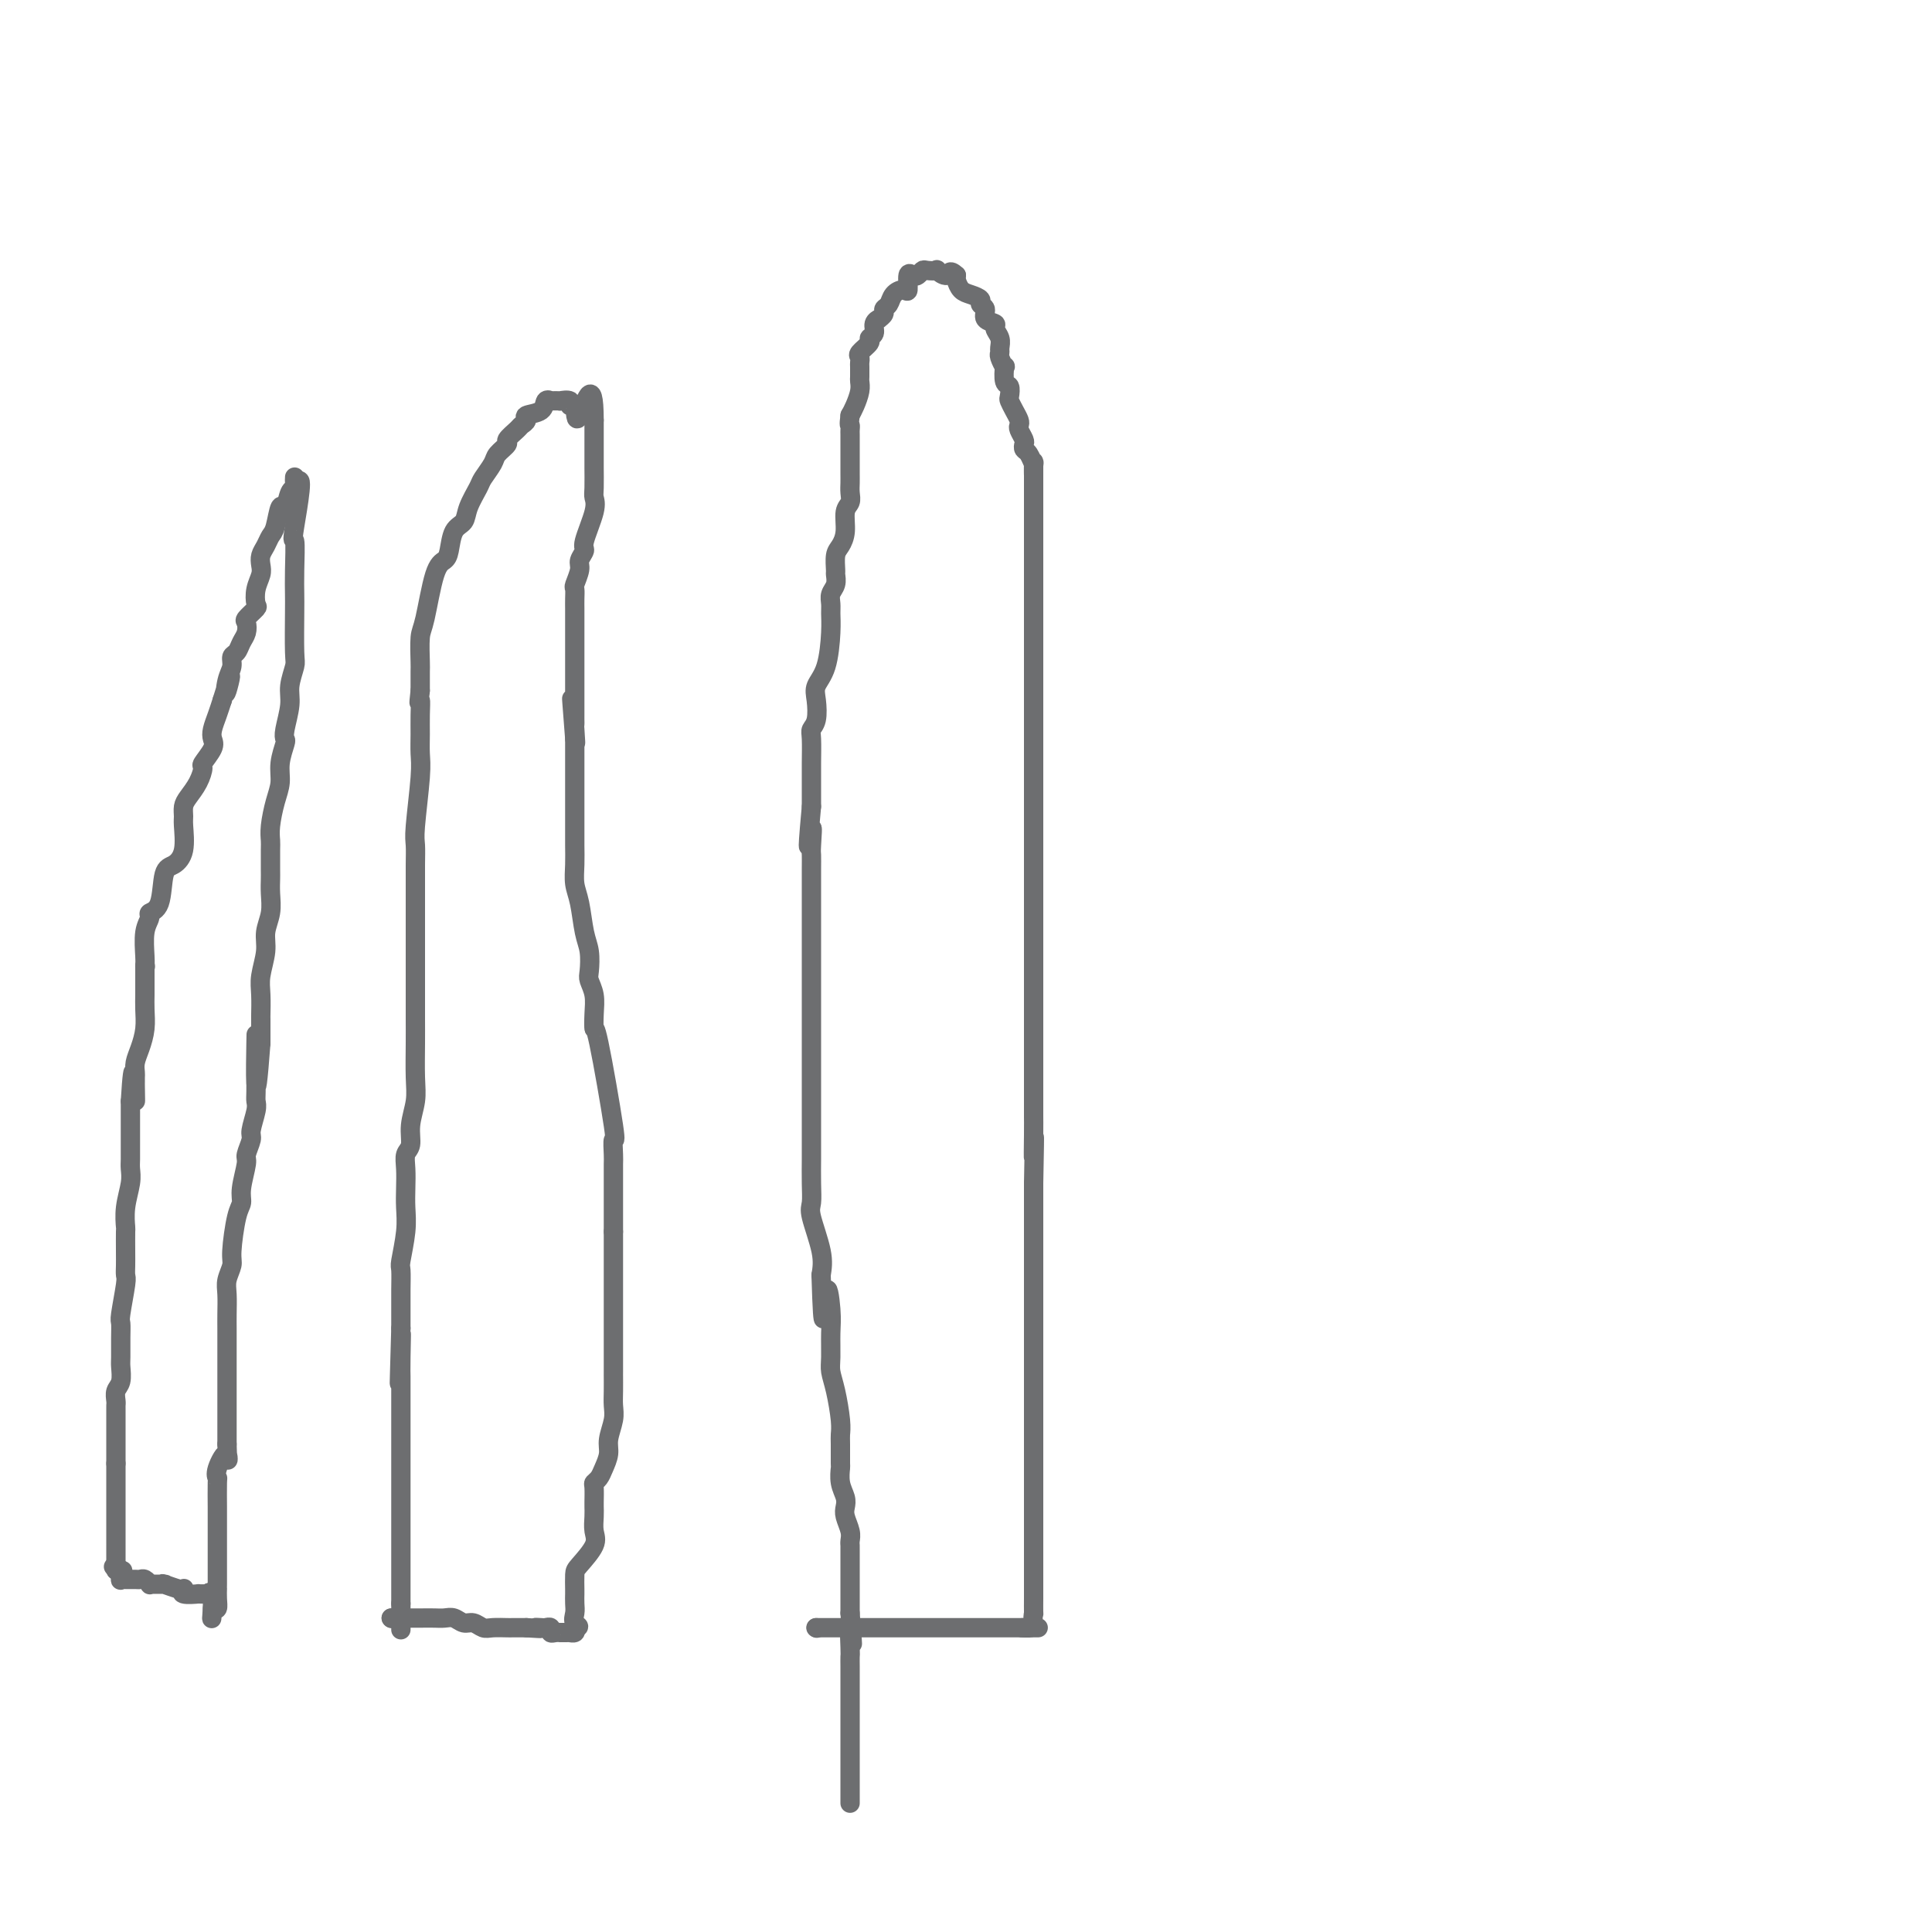 <svg viewBox='0 0 400 400' version='1.1' xmlns='http://www.w3.org/2000/svg' xmlns:xlink='http://www.w3.org/1999/xlink'><g fill='none' stroke='#6D6E70' stroke-width='4' stroke-linecap='round' stroke-linejoin='round'><path d='M24,325c0.000,0.000 0.100,0.100 0.1,0.1'/><path d='M24,325c0.000,-0.036 0.000,-0.072 0,0c0.000,0.072 0.000,0.252 0,0c-0.000,-0.252 -0.000,-0.936 0,-2c0.000,-1.064 0.000,-2.509 0,-3c-0.000,-0.491 -0.000,-0.029 0,0c0.000,0.029 0.000,-0.374 0,-1c0.000,-0.626 0.000,-1.473 0,-2c0.000,-0.527 0.000,-0.732 0,-1c0.000,-0.268 0.000,-0.597 0,-1c0.000,-0.403 0.000,-0.879 0,-1c0.000,-0.121 0.000,0.114 0,0c0.000,-0.114 0.000,-0.578 0,-1c0.000,-0.422 0.000,-0.804 0,-1c0.000,-0.196 -0.000,-0.207 0,-1c0.000,-0.793 0.000,-2.367 0,-3c0.000,-0.633 0.000,-0.324 0,-1c0.000,-0.676 0.000,-2.338 0,-4'/><path d='M24,303c-0.000,-3.744 -0.000,-2.105 0,-2c0.000,0.105 0.000,-1.323 0,-2c-0.000,-0.677 -0.000,-0.601 0,-1c0.000,-0.399 0.000,-1.272 0,-2c-0.000,-0.728 -0.001,-1.312 0,-2c0.001,-0.688 0.004,-1.482 0,-2c-0.004,-0.518 -0.015,-0.762 0,-1c0.015,-0.238 0.057,-0.471 0,-1c-0.057,-0.529 -0.211,-1.355 0,-2c0.211,-0.645 0.789,-1.108 1,-2c0.211,-0.892 0.056,-2.213 0,-3c-0.056,-0.787 -0.011,-1.041 0,-2c0.011,-0.959 -0.011,-2.623 0,-4c0.011,-1.377 0.056,-2.465 0,-3c-0.056,-0.535 -0.211,-0.515 0,-2c0.211,-1.485 0.789,-4.476 1,-6c0.211,-1.524 0.057,-1.582 0,-2c-0.057,-0.418 -0.016,-1.194 0,-2c0.016,-0.806 0.008,-1.640 0,-3c-0.008,-1.360 -0.016,-3.246 0,-4c0.016,-0.754 0.057,-0.375 0,-1c-0.057,-0.625 -0.211,-2.253 0,-4c0.211,-1.747 0.789,-3.614 1,-5c0.211,-1.386 0.057,-2.293 0,-3c-0.057,-0.707 -0.015,-1.214 0,-2c0.015,-0.786 0.004,-1.849 0,-3c-0.004,-1.151 -0.001,-2.388 0,-3c0.001,-0.612 0.000,-0.597 0,-1c-0.000,-0.403 -0.000,-1.224 0,-2c0.000,-0.776 0.000,-1.507 0,-2c-0.000,-0.493 -0.000,-0.746 0,-1'/><path d='M27,228c0.691,-11.725 0.917,-3.537 1,-1c0.083,2.537 0.022,-0.576 0,-2c-0.022,-1.424 -0.007,-1.157 0,-1c0.007,0.157 0.005,0.206 0,0c-0.005,-0.206 -0.012,-0.666 0,-1c0.012,-0.334 0.042,-0.543 0,-1c-0.042,-0.457 -0.155,-1.161 0,-2c0.155,-0.839 0.577,-1.811 1,-3c0.423,-1.189 0.845,-2.595 1,-4c0.155,-1.405 0.041,-2.810 0,-4c-0.041,-1.190 -0.011,-2.164 0,-3c0.011,-0.836 0.003,-1.534 0,-2c-0.003,-0.466 -0.001,-0.699 0,-1c0.001,-0.301 0.000,-0.668 0,-1c-0.000,-0.332 -0.000,-0.628 0,-1c0.000,-0.372 0.000,-0.821 0,-1c-0.000,-0.179 -0.000,-0.090 0,0'/><path d='M30,200c0.000,0.000 0.100,0.100 0.1,0.1'/><path d='M30,200c-0.009,0.097 -0.018,0.195 0,0c0.018,-0.195 0.064,-0.681 0,-2c-0.064,-1.319 -0.239,-3.471 0,-5c0.239,-1.529 0.893,-2.436 1,-3c0.107,-0.564 -0.332,-0.785 0,-1c0.332,-0.215 1.434,-0.425 2,-2c0.566,-1.575 0.597,-4.515 1,-6c0.403,-1.485 1.179,-1.514 2,-2c0.821,-0.486 1.686,-1.428 2,-3c0.314,-1.572 0.076,-3.775 0,-5c-0.076,-1.225 0.008,-1.474 0,-2c-0.008,-0.526 -0.109,-1.329 0,-2c0.109,-0.671 0.429,-1.209 1,-2c0.571,-0.791 1.393,-1.836 2,-3c0.607,-1.164 0.999,-2.447 1,-3c0.001,-0.553 -0.389,-0.378 0,-1c0.389,-0.622 1.557,-2.042 2,-3c0.443,-0.958 0.160,-1.453 0,-2c-0.160,-0.547 -0.197,-1.147 0,-2c0.197,-0.853 0.628,-1.958 1,-3c0.372,-1.042 0.686,-2.021 1,-3'/><path d='M46,145c2.719,-8.881 1.516,-3.583 1,-2c-0.516,1.583 -0.346,-0.549 0,-2c0.346,-1.451 0.867,-2.223 1,-3c0.133,-0.777 -0.121,-1.560 0,-2c0.121,-0.440 0.619,-0.536 1,-1c0.381,-0.464 0.645,-1.294 1,-2c0.355,-0.706 0.799,-1.287 1,-2c0.201,-0.713 0.158,-1.559 0,-2c-0.158,-0.441 -0.431,-0.478 0,-1c0.431,-0.522 1.566,-1.529 2,-2c0.434,-0.471 0.168,-0.405 0,-1c-0.168,-0.595 -0.238,-1.850 0,-3c0.238,-1.150 0.785,-2.196 1,-3c0.215,-0.804 0.099,-1.368 0,-2c-0.099,-0.632 -0.181,-1.334 0,-2c0.181,-0.666 0.626,-1.296 1,-2c0.374,-0.704 0.677,-1.481 1,-2c0.323,-0.519 0.665,-0.779 1,-2c0.335,-1.221 0.664,-3.402 1,-4c0.336,-0.598 0.678,0.386 1,0c0.322,-0.386 0.622,-2.143 1,-3c0.378,-0.857 0.833,-0.812 1,-1c0.167,-0.188 0.045,-0.607 0,-1c-0.045,-0.393 -0.012,-0.760 0,-1c0.012,-0.240 0.003,-0.354 0,0c-0.003,0.354 -0.002,1.177 0,2'/><path d='M61,101c2.321,-5.099 0.622,4.154 0,8c-0.622,3.846 -0.167,2.284 0,3c0.167,0.716 0.046,3.709 0,6c-0.046,2.291 -0.016,3.880 0,5c0.016,1.120 0.019,1.771 0,4c-0.019,2.229 -0.061,6.036 0,8c0.061,1.964 0.226,2.085 0,3c-0.226,0.915 -0.844,2.624 -1,4c-0.156,1.376 0.150,2.419 0,4c-0.150,1.581 -0.758,3.700 -1,5c-0.242,1.300 -0.120,1.781 0,2c0.120,0.219 0.239,0.176 0,1c-0.239,0.824 -0.834,2.514 -1,4c-0.166,1.486 0.099,2.766 0,4c-0.099,1.234 -0.563,2.421 -1,4c-0.437,1.579 -0.849,3.549 -1,5c-0.151,1.451 -0.041,2.383 0,3c0.041,0.617 0.012,0.920 0,2c-0.012,1.080 -0.007,2.939 0,4c0.007,1.061 0.017,1.325 0,2c-0.017,0.675 -0.061,1.762 0,3c0.061,1.238 0.227,2.626 0,4c-0.227,1.374 -0.845,2.733 -1,4c-0.155,1.267 0.155,2.442 0,4c-0.155,1.558 -0.774,3.499 -1,5c-0.226,1.501 -0.061,2.562 0,4c0.061,1.438 0.016,3.251 0,4c-0.016,0.749 -0.004,0.432 0,1c0.004,0.568 0.001,2.019 0,3c-0.001,0.981 -0.001,1.490 0,2'/><path d='M54,216c-1.309,17.682 -1.083,4.388 -1,0c0.083,-4.388 0.022,0.130 0,2c-0.022,1.870 -0.006,1.092 0,1c0.006,-0.092 0.003,0.501 0,1c-0.003,0.499 -0.005,0.904 0,2c0.005,1.096 0.016,2.883 0,4c-0.016,1.117 -0.061,1.564 0,2c0.061,0.436 0.228,0.863 0,2c-0.228,1.137 -0.850,2.986 -1,4c-0.150,1.014 0.171,1.192 0,2c-0.171,0.808 -0.833,2.246 -1,3c-0.167,0.754 0.161,0.825 0,2c-0.161,1.175 -0.813,3.455 -1,5c-0.187,1.545 0.090,2.357 0,3c-0.090,0.643 -0.546,1.119 -1,3c-0.454,1.881 -0.906,5.168 -1,7c-0.094,1.832 0.171,2.209 0,3c-0.171,0.791 -0.778,1.995 -1,3c-0.222,1.005 -0.060,1.812 0,3c0.060,1.188 0.016,2.756 0,4c-0.016,1.244 -0.004,2.162 0,3c0.004,0.838 0.001,1.596 0,2c-0.001,0.404 -0.000,0.453 0,1c0.000,0.547 0.000,1.593 0,2c-0.000,0.407 -0.000,0.176 0,1c0.000,0.824 0.000,2.703 0,4c-0.000,1.297 -0.000,2.010 0,3c0.000,0.990 0.000,2.255 0,3c-0.000,0.745 -0.000,0.970 0,2c0.000,1.030 0.000,2.866 0,4c-0.000,1.134 -0.000,1.567 0,2'/><path d='M47,299c0.121,5.564 0.425,2.475 0,2c-0.425,-0.475 -1.578,1.664 -2,3c-0.422,1.336 -0.113,1.869 0,2c0.113,0.131 0.030,-0.139 0,1c-0.030,1.139 -0.008,3.688 0,5c0.008,1.312 0.002,1.387 0,2c-0.002,0.613 -0.001,1.765 0,3c0.001,1.235 0.000,2.554 0,3c-0.000,0.446 -0.000,0.017 0,0c0.000,-0.017 0.000,0.376 0,1c-0.000,0.624 0.000,1.480 0,2c-0.000,0.520 -0.000,0.704 0,1c0.000,0.296 0.000,0.705 0,1c-0.000,0.295 -0.000,0.477 0,1c0.000,0.523 0.001,1.387 0,2c-0.001,0.613 -0.003,0.974 0,1c0.003,0.026 0.011,-0.282 0,0c-0.011,0.282 -0.041,1.153 0,2c0.041,0.847 0.155,1.671 0,2c-0.155,0.329 -0.577,0.165 -1,0'/><path d='M44,333c-0.406,4.868 0.079,0.036 0,-2c-0.079,-2.036 -0.722,-1.278 -1,-1c-0.278,0.278 -0.191,0.075 0,0c0.191,-0.075 0.486,-0.024 0,0c-0.486,0.024 -1.752,0.020 -2,0c-0.248,-0.020 0.521,-0.057 0,0c-0.521,0.057 -2.333,0.208 -3,0c-0.667,-0.208 -0.190,-0.774 0,-1c0.190,-0.226 0.091,-0.113 0,0c-0.091,0.113 -0.174,0.227 -1,0c-0.826,-0.227 -2.393,-0.793 -3,-1c-0.607,-0.207 -0.253,-0.054 0,0c0.253,0.054 0.405,0.011 0,0c-0.405,-0.011 -1.366,0.011 -2,0c-0.634,-0.011 -0.943,-0.056 -1,0c-0.057,0.056 0.136,0.211 0,0c-0.136,-0.211 -0.600,-0.789 -1,-1c-0.400,-0.211 -0.734,-0.055 -1,0c-0.266,0.055 -0.464,0.009 -1,0c-0.536,-0.009 -1.412,0.018 -2,0c-0.588,-0.018 -0.889,-0.082 -1,0c-0.111,0.082 -0.032,0.309 0,0c0.032,-0.309 0.016,-1.155 0,-2'/><path d='M25,325c-2.940,-1.238 -0.792,-0.333 0,0c0.792,0.333 0.226,0.095 0,0c-0.226,-0.095 -0.113,-0.048 0,0'/><path d='M81,335c0.000,0.000 0.100,0.100 0.1,0.1'/><path d='M81,335c0.018,0.000 0.035,0.000 0,0c-0.035,-0.000 -0.123,-0.001 1,0c1.123,0.001 3.456,0.004 5,0c1.544,-0.004 2.301,-0.016 3,0c0.699,0.016 1.342,0.061 2,0c0.658,-0.061 1.330,-0.226 2,0c0.670,0.226 1.339,0.845 2,1c0.661,0.155 1.315,-0.155 2,0c0.685,0.155 1.402,0.774 2,1c0.598,0.226 1.077,0.061 2,0c0.923,-0.061 2.290,-0.016 3,0c0.710,0.016 0.765,0.004 1,0c0.235,-0.004 0.651,-0.001 1,0c0.349,0.001 0.630,0.000 1,0c0.370,-0.000 0.831,-0.000 1,0c0.169,0.000 0.048,0.000 0,0c-0.048,-0.000 -0.024,-0.000 0,0'/><path d='M109,337c4.736,0.311 2.575,0.087 2,0c-0.575,-0.087 0.437,-0.037 1,0c0.563,0.037 0.677,0.063 1,0c0.323,-0.063 0.856,-0.213 1,0c0.144,0.213 -0.102,0.789 0,1c0.102,0.211 0.553,0.057 1,0c0.447,-0.057 0.889,-0.015 1,0c0.111,0.015 -0.110,0.005 0,0c0.110,-0.005 0.552,-0.004 1,0c0.448,0.004 0.904,0.011 1,0c0.096,-0.011 -0.166,-0.042 0,0c0.166,0.042 0.762,0.155 1,0c0.238,-0.155 0.119,-0.577 0,-1'/><path d='M119,337c1.547,-0.129 0.415,-0.452 0,-1c-0.415,-0.548 -0.111,-1.320 0,-2c0.111,-0.680 0.031,-1.269 0,-2c-0.031,-0.731 -0.011,-1.606 0,-2c0.011,-0.394 0.013,-0.307 0,-1c-0.013,-0.693 -0.042,-2.167 0,-3c0.042,-0.833 0.155,-1.025 1,-2c0.845,-0.975 2.423,-2.731 3,-4c0.577,-1.269 0.155,-2.049 0,-3c-0.155,-0.951 -0.042,-2.072 0,-3c0.042,-0.928 0.014,-1.663 0,-2c-0.014,-0.337 -0.015,-0.278 0,-1c0.015,-0.722 0.047,-2.227 0,-3c-0.047,-0.773 -0.171,-0.814 0,-1c0.171,-0.186 0.638,-0.518 1,-1c0.362,-0.482 0.619,-1.115 1,-2c0.381,-0.885 0.887,-2.021 1,-3c0.113,-0.979 -0.166,-1.801 0,-3c0.166,-1.199 0.776,-2.776 1,-4c0.224,-1.224 0.060,-2.096 0,-3c-0.060,-0.904 -0.016,-1.840 0,-3c0.016,-1.160 0.004,-2.544 0,-3c-0.004,-0.456 -0.001,0.016 0,-1c0.001,-1.016 0.000,-3.521 0,-5c-0.000,-1.479 -0.000,-1.933 0,-3c0.000,-1.067 0.000,-2.749 0,-4c-0.000,-1.251 -0.000,-2.073 0,-3c0.000,-0.927 0.000,-1.960 0,-3c-0.000,-1.040 -0.000,-2.088 0,-3c0.000,-0.912 0.000,-1.689 0,-3c-0.000,-1.311 -0.000,-3.155 0,-5'/><path d='M127,255c-0.000,-6.651 -0.000,-3.778 0,-3c0.000,0.778 0.000,-0.538 0,-2c-0.000,-1.462 -0.001,-3.070 0,-4c0.001,-0.930 0.003,-1.183 0,-2c-0.003,-0.817 -0.011,-2.200 0,-3c0.011,-0.800 0.042,-1.017 0,-2c-0.042,-0.983 -0.155,-2.730 0,-3c0.155,-0.270 0.578,0.938 0,-3c-0.578,-3.938 -2.159,-13.023 -3,-17c-0.841,-3.977 -0.944,-2.845 -1,-3c-0.056,-0.155 -0.067,-1.595 0,-3c0.067,-1.405 0.211,-2.775 0,-4c-0.211,-1.225 -0.777,-2.305 -1,-3c-0.223,-0.695 -0.102,-1.003 0,-2c0.102,-0.997 0.185,-2.682 0,-4c-0.185,-1.318 -0.638,-2.270 -1,-4c-0.362,-1.730 -0.633,-4.237 -1,-6c-0.367,-1.763 -0.830,-2.783 -1,-4c-0.170,-1.217 -0.045,-2.633 0,-4c0.045,-1.367 0.012,-2.687 0,-4c-0.012,-1.313 -0.003,-2.620 0,-4c0.003,-1.380 0.001,-2.832 0,-4c-0.001,-1.168 -0.000,-2.053 0,-3c0.000,-0.947 0.000,-1.955 0,-3c-0.000,-1.045 -0.000,-2.125 0,-3c0.000,-0.875 0.000,-1.544 0,-2c-0.000,-0.456 -0.000,-0.700 0,-1c0.000,-0.300 0.000,-0.657 0,-1c-0.000,-0.343 -0.000,-0.671 0,-1'/><path d='M119,153c-1.238,-15.959 -0.332,-4.855 0,-1c0.332,3.855 0.089,0.462 0,-1c-0.089,-1.462 -0.024,-0.993 0,-1c0.024,-0.007 0.006,-0.491 0,-1c-0.006,-0.509 -0.002,-1.043 0,-1c0.002,0.043 0.000,0.662 0,0c-0.000,-0.662 -0.000,-2.606 0,-3c0.000,-0.394 0.000,0.761 0,0c-0.000,-0.761 -0.000,-3.436 0,-5c0.000,-1.564 0.000,-2.015 0,-3c-0.000,-0.985 -0.000,-2.504 0,-4c0.000,-1.496 0.000,-2.968 0,-4c-0.000,-1.032 -0.001,-1.622 0,-2c0.001,-0.378 0.004,-0.542 0,-1c-0.004,-0.458 -0.016,-1.211 0,-2c0.016,-0.789 0.061,-1.616 0,-2c-0.061,-0.384 -0.229,-0.326 0,-1c0.229,-0.674 0.853,-2.081 1,-3c0.147,-0.919 -0.185,-1.349 0,-2c0.185,-0.651 0.887,-1.523 1,-2c0.113,-0.477 -0.362,-0.560 0,-2c0.362,-1.440 1.561,-4.238 2,-6c0.439,-1.762 0.118,-2.488 0,-3c-0.118,-0.512 -0.032,-0.811 0,-2c0.032,-1.189 0.008,-3.267 0,-4c-0.008,-0.733 -0.002,-0.123 0,-1c0.002,-0.877 0.001,-3.243 0,-4c-0.001,-0.757 -0.000,0.096 0,0c0.000,-0.096 0.000,-1.141 0,-2c-0.000,-0.859 -0.000,-1.531 0,-2c0.000,-0.469 0.000,-0.734 0,-1'/><path d='M123,87c-0.019,-10.311 -2.066,-3.088 -3,-1c-0.934,2.088 -0.756,-0.957 -1,-2c-0.244,-1.043 -0.910,-0.083 -1,0c-0.090,0.083 0.397,-0.709 0,-1c-0.397,-0.291 -1.679,-0.080 -2,0c-0.321,0.080 0.320,0.028 0,0c-0.320,-0.028 -1.600,-0.033 -2,0c-0.400,0.033 0.080,0.103 0,0c-0.080,-0.103 -0.718,-0.378 -1,0c-0.282,0.378 -0.207,1.410 -1,2c-0.793,0.590 -2.455,0.740 -3,1c-0.545,0.260 0.028,0.632 0,1c-0.028,0.368 -0.655,0.732 -1,1c-0.345,0.268 -0.406,0.441 -1,1c-0.594,0.559 -1.721,1.505 -2,2c-0.279,0.495 0.291,0.540 0,1c-0.291,0.460 -1.444,1.337 -2,2c-0.556,0.663 -0.515,1.112 -1,2c-0.485,0.888 -1.496,2.214 -2,3c-0.504,0.786 -0.502,1.033 -1,2c-0.498,0.967 -1.495,2.654 -2,4c-0.505,1.346 -0.519,2.349 -1,3c-0.481,0.651 -1.428,0.948 -2,2c-0.572,1.052 -0.770,2.859 -1,4c-0.230,1.141 -0.492,1.616 -1,2c-0.508,0.384 -1.260,0.678 -2,3c-0.740,2.322 -1.466,6.672 -2,9c-0.534,2.328 -0.875,2.634 -1,4c-0.125,1.366 -0.034,3.791 0,5c0.034,1.209 0.010,1.203 0,2c-0.010,0.797 -0.005,2.399 0,4'/><path d='M87,143c-0.464,4.034 -0.123,2.120 0,2c0.123,-0.120 0.029,1.554 0,3c-0.029,1.446 0.006,2.665 0,4c-0.006,1.335 -0.054,2.786 0,4c0.054,1.214 0.211,2.192 0,5c-0.211,2.808 -0.789,7.444 -1,10c-0.211,2.556 -0.057,3.030 0,4c0.057,0.970 0.015,2.437 0,4c-0.015,1.563 -0.004,3.222 0,5c0.004,1.778 0.001,3.677 0,5c-0.001,1.323 -0.000,2.071 0,4c0.000,1.929 0.000,5.037 0,7c-0.000,1.963 -0.000,2.779 0,4c0.000,1.221 0.001,2.846 0,4c-0.001,1.154 -0.004,1.837 0,3c0.004,1.163 0.016,2.805 0,5c-0.016,2.195 -0.061,4.944 0,7c0.061,2.056 0.226,3.421 0,5c-0.226,1.579 -0.845,3.374 -1,5c-0.155,1.626 0.154,3.085 0,4c-0.154,0.915 -0.772,1.288 -1,2c-0.228,0.712 -0.065,1.764 0,3c0.065,1.236 0.031,2.657 0,4c-0.031,1.343 -0.061,2.607 0,4c0.061,1.393 0.212,2.915 0,5c-0.212,2.085 -0.789,4.732 -1,6c-0.211,1.268 -0.057,1.158 0,2c0.057,0.842 0.015,2.638 0,4c-0.015,1.362 -0.004,2.290 0,3c0.004,0.710 0.001,1.203 0,2c-0.001,0.797 -0.001,1.899 0,3'/><path d='M83,275c-0.619,20.978 -0.166,7.424 0,3c0.166,-4.424 0.044,0.283 0,3c-0.044,2.717 -0.012,3.444 0,4c0.012,0.556 0.003,0.940 0,2c-0.003,1.060 -0.001,2.796 0,4c0.001,1.204 0.000,1.875 0,3c-0.000,1.125 -0.000,2.704 0,4c0.000,1.296 0.000,2.310 0,3c-0.000,0.690 -0.000,1.056 0,2c0.000,0.944 0.000,2.465 0,3c-0.000,0.535 -0.000,0.083 0,1c0.000,0.917 0.000,3.201 0,4c-0.000,0.799 -0.000,0.113 0,0c0.000,-0.113 0.000,0.349 0,1c-0.000,0.651 -0.000,1.493 0,2c0.000,0.507 0.000,0.679 0,1c-0.000,0.321 -0.000,0.790 0,1c0.000,0.210 0.000,0.161 0,1c-0.000,0.839 -0.000,2.568 0,3c0.000,0.432 0.000,-0.431 0,0c-0.000,0.431 -0.000,2.156 0,3c0.000,0.844 0.000,0.807 0,1c-0.000,0.193 -0.000,0.615 0,1c0.000,0.385 0.000,0.733 0,1c-0.000,0.267 -0.000,0.453 0,1c0.000,0.547 0.000,1.456 0,2c0.000,0.544 -0.000,0.723 0,1c0.000,0.277 0.000,0.650 0,1c0.000,0.350 0.000,0.675 0,1'/><path d='M83,332c0.000,9.500 0.000,4.750 0,0'/><path d='M169,337c0.000,0.000 0.100,0.100 0.1,0.1'/><path d='M169,337c-0.062,0.000 -0.123,0.000 0,0c0.123,0.000 0.431,0.000 1,0c0.569,0.000 1.399,0.000 2,0c0.601,0.000 0.974,0.000 2,0c1.026,-0.000 2.705,0.000 4,0c1.295,0.000 2.205,0.000 3,0c0.795,0.000 1.476,0.000 2,0c0.524,0.000 0.893,0.000 2,0c1.107,0.000 2.953,0.000 4,0c1.047,0.000 1.296,0.000 2,0c0.704,-0.000 1.863,-0.000 3,0c1.137,0.000 2.253,0.000 3,0c0.747,-0.000 1.126,0.000 2,0c0.874,0.000 2.242,-0.000 3,0c0.758,0.000 0.906,0.000 1,0c0.094,0.000 0.133,0.000 1,0c0.867,0.000 2.562,0.000 3,0c0.438,0.000 -0.382,0.000 0,0c0.382,0.000 1.966,0.000 3,0c1.034,0.000 1.517,0.000 2,0'/><path d='M212,337c6.531,-0.007 1.358,-0.023 0,0c-1.358,0.023 1.100,0.087 2,0c0.900,-0.087 0.241,-0.324 0,-1c-0.241,-0.676 -0.065,-1.789 0,-2c0.065,-0.211 0.017,0.481 0,0c-0.017,-0.481 -0.005,-2.133 0,-3c0.005,-0.867 0.001,-0.947 0,-2c-0.001,-1.053 -0.000,-3.078 0,-5c0.000,-1.922 0.000,-3.742 0,-5c-0.000,-1.258 -0.000,-1.953 0,-3c0.000,-1.047 0.000,-2.446 0,-4c-0.000,-1.554 -0.000,-3.263 0,-4c0.000,-0.737 0.000,-0.503 0,-1c-0.000,-0.497 -0.000,-1.727 0,-3c0.000,-1.273 0.000,-2.591 0,-4c-0.000,-1.409 -0.000,-2.911 0,-4c0.000,-1.089 0.000,-1.765 0,-3c-0.000,-1.235 -0.000,-3.028 0,-5c0.000,-1.972 0.000,-4.122 0,-6c-0.000,-1.878 -0.000,-3.482 0,-4c0.000,-0.518 0.000,0.052 0,-1c-0.000,-1.052 -0.000,-3.727 0,-6c0.000,-2.273 0.000,-4.145 0,-6c-0.000,-1.855 -0.000,-3.693 0,-6c0.000,-2.307 0.000,-5.083 0,-7c-0.000,-1.917 -0.000,-2.976 0,-4c0.000,-1.024 0.000,-2.012 0,-3'/><path d='M214,245c0.309,-15.405 0.083,-7.917 0,-6c-0.083,1.917 -0.022,-1.735 0,-4c0.022,-2.265 0.006,-3.142 0,-4c-0.006,-0.858 -0.002,-1.696 0,-3c0.002,-1.304 0.000,-3.073 0,-5c-0.000,-1.927 -0.000,-4.011 0,-5c0.000,-0.989 0.000,-0.881 0,-2c-0.000,-1.119 -0.000,-3.464 0,-5c0.000,-1.536 0.000,-2.262 0,-3c-0.000,-0.738 -0.000,-1.488 0,-3c0.000,-1.512 0.000,-3.785 0,-6c-0.000,-2.215 -0.000,-4.373 0,-6c0.000,-1.627 0.000,-2.725 0,-4c-0.000,-1.275 -0.000,-2.727 0,-4c0.000,-1.273 0.000,-2.366 0,-3c-0.000,-0.634 -0.000,-0.809 0,-1c0.000,-0.191 0.000,-0.398 0,-1c-0.000,-0.602 -0.000,-1.601 0,-2c0.000,-0.399 0.000,-0.200 0,0'/><path d='M214,178c0.000,-0.139 0.000,-0.278 0,-1c0.000,-0.722 0.000,-2.027 0,-3c0.000,-0.973 -0.000,-1.612 0,-3c0.000,-1.388 0.000,-3.523 0,-5c0.000,-1.477 -0.000,-2.297 0,-3c0.000,-0.703 0.000,-1.291 0,-2c-0.000,-0.709 0.000,-1.541 0,-2c0.000,-0.459 0.000,-0.546 0,-1c0.000,-0.454 0.000,-1.276 0,-2c-0.000,-0.724 0.000,-1.349 0,-2c0.000,-0.651 0.000,-1.327 0,-2c0.000,-0.673 0.000,-1.343 0,-2c0.000,-0.657 0.000,-1.301 0,-2c-0.000,-0.699 -0.000,-1.452 0,-2c0.000,-0.548 0.000,-0.889 0,-1c0.000,-0.111 -0.000,0.009 0,-1c0.000,-1.009 0.000,-3.145 0,-4c0.000,-0.855 0.000,-0.427 0,0'/><path d='M214,140c0.000,-6.382 0.000,-3.337 0,-2c0.000,1.337 -0.000,0.967 0,0c0.000,-0.967 0.000,-2.532 0,-3c0.000,-0.468 -0.000,0.160 0,0c0.000,-0.160 0.000,-1.107 0,-2c-0.000,-0.893 0.000,-1.731 0,-2c0.000,-0.269 0.000,0.030 0,0c0.000,-0.030 0.000,-0.388 0,-1c-0.000,-0.612 0.000,-1.478 0,-2c0.000,-0.522 0.000,-0.700 0,-1c0.000,-0.300 0.000,-0.723 0,-1c0.000,-0.277 0.000,-0.410 0,-1c-0.000,-0.590 -0.000,-1.637 0,-2c0.000,-0.363 0.000,-0.042 0,0c0.000,0.042 -0.000,-0.196 0,-1c0.000,-0.804 0.000,-2.174 0,-3c0.000,-0.826 -0.000,-1.107 0,-1c0.000,0.107 0.000,0.603 0,0c0.000,-0.603 -0.000,-2.306 0,-3c0.000,-0.694 0.000,-0.378 0,-1c0.000,-0.622 -0.000,-2.180 0,-3c0.000,-0.820 0.000,-0.902 0,-1c0.000,-0.098 -0.000,-0.211 0,-1c0.000,-0.789 0.000,-2.253 0,-3c0.000,-0.747 -0.000,-0.776 0,-1c0.000,-0.224 0.000,-0.642 0,-1c0.000,-0.358 -0.000,-0.657 0,-1c0.000,-0.343 0.000,-0.731 0,-1c0.000,-0.269 -0.000,-0.419 0,-1c0.000,-0.581 0.000,-1.595 0,-2c0.000,-0.405 0.000,-0.203 0,0'/><path d='M214,99c0.003,-6.440 0.011,-2.040 0,-1c-0.011,1.040 -0.042,-1.280 0,-2c0.042,-0.720 0.156,0.159 0,0c-0.156,-0.159 -0.581,-1.356 -1,-2c-0.419,-0.644 -0.830,-0.736 -1,-1c-0.170,-0.264 -0.097,-0.700 0,-1c0.097,-0.300 0.219,-0.464 0,-1c-0.219,-0.536 -0.780,-1.443 -1,-2c-0.220,-0.557 -0.098,-0.764 0,-1c0.098,-0.236 0.171,-0.501 0,-1c-0.171,-0.499 -0.585,-1.230 -1,-2c-0.415,-0.770 -0.829,-1.577 -1,-2c-0.171,-0.423 -0.097,-0.462 0,-1c0.097,-0.538 0.218,-1.577 0,-2c-0.218,-0.423 -0.776,-0.232 -1,-1c-0.224,-0.768 -0.113,-2.495 0,-3c0.113,-0.505 0.228,0.213 0,0c-0.228,-0.213 -0.797,-1.356 -1,-2c-0.203,-0.644 -0.038,-0.789 0,-1c0.038,-0.211 -0.050,-0.489 0,-1c0.050,-0.511 0.239,-1.254 0,-2c-0.239,-0.746 -0.905,-1.495 -1,-2c-0.095,-0.505 0.383,-0.765 0,-1c-0.383,-0.235 -1.625,-0.444 -2,-1c-0.375,-0.556 0.117,-1.457 0,-2c-0.117,-0.543 -0.844,-0.726 -1,-1c-0.156,-0.274 0.259,-0.637 0,-1c-0.259,-0.363 -1.193,-0.726 -2,-1c-0.807,-0.274 -1.486,-0.458 -2,-1c-0.514,-0.542 -0.861,-1.440 -1,-2c-0.139,-0.560 -0.069,-0.780 0,-1'/><path d='M198,57c-1.561,-1.487 -1.465,-0.203 -2,0c-0.535,0.203 -1.702,-0.674 -2,-1c-0.298,-0.326 0.271,-0.101 0,0c-0.271,0.101 -1.383,0.076 -2,0c-0.617,-0.076 -0.739,-0.205 -1,0c-0.261,0.205 -0.660,0.744 -1,1c-0.340,0.256 -0.620,0.228 -1,0c-0.380,-0.228 -0.861,-0.657 -1,0c-0.139,0.657 0.064,2.400 0,3c-0.064,0.600 -0.394,0.058 -1,0c-0.606,-0.058 -1.487,0.366 -2,1c-0.513,0.634 -0.658,1.476 -1,2c-0.342,0.524 -0.880,0.731 -1,1c-0.120,0.269 0.179,0.601 0,1c-0.179,0.399 -0.837,0.867 -1,1c-0.163,0.133 0.169,-0.067 0,0c-0.169,0.067 -0.837,0.403 -1,1c-0.163,0.597 0.181,1.455 0,2c-0.181,0.545 -0.886,0.776 -1,1c-0.114,0.224 0.362,0.440 0,1c-0.362,0.560 -1.561,1.463 -2,2c-0.439,0.537 -0.118,0.707 0,1c0.118,0.293 0.032,0.711 0,1c-0.032,0.289 -0.012,0.451 0,1c0.012,0.549 0.014,1.484 0,2c-0.014,0.516 -0.045,0.613 0,1c0.045,0.387 0.166,1.066 0,2c-0.166,0.934 -0.619,2.124 -1,3c-0.381,0.876 -0.691,1.438 -1,2'/><path d='M176,86c-0.309,2.410 -0.083,1.937 0,2c0.083,0.063 0.022,0.664 0,1c-0.022,0.336 -0.006,0.408 0,1c0.006,0.592 0.002,1.706 0,2c-0.002,0.294 -0.000,-0.231 0,0c0.000,0.231 -0.000,1.216 0,2c0.000,0.784 0.001,1.365 0,2c-0.001,0.635 -0.004,1.323 0,2c0.004,0.677 0.016,1.343 0,2c-0.016,0.657 -0.060,1.307 0,2c0.060,0.693 0.222,1.430 0,2c-0.222,0.570 -0.830,0.972 -1,2c-0.170,1.028 0.098,2.680 0,4c-0.098,1.320 -0.561,2.307 -1,3c-0.439,0.693 -0.853,1.092 -1,2c-0.147,0.908 -0.025,2.327 0,3c0.025,0.673 -0.046,0.602 0,1c0.046,0.398 0.209,1.264 0,2c-0.209,0.736 -0.790,1.341 -1,2c-0.210,0.659 -0.050,1.373 0,2c0.050,0.627 -0.011,1.167 0,2c0.011,0.833 0.095,1.960 0,4c-0.095,2.040 -0.369,4.994 -1,7c-0.631,2.006 -1.619,3.062 -2,4c-0.381,0.938 -0.155,1.756 0,3c0.155,1.244 0.238,2.915 0,4c-0.238,1.085 -0.796,1.583 -1,2c-0.204,0.417 -0.055,0.751 0,2c0.055,1.249 0.015,3.413 0,5c-0.015,1.587 -0.004,2.596 0,4c0.004,1.404 0.002,3.202 0,5'/><path d='M168,167c-1.238,13.504 -0.332,6.764 0,5c0.332,-1.764 0.089,1.448 0,3c-0.089,1.552 -0.024,1.444 0,2c0.024,0.556 0.006,1.775 0,3c-0.006,1.225 -0.002,2.455 0,3c0.002,0.545 0.000,0.405 0,1c-0.000,0.595 -0.000,1.925 0,3c0.000,1.075 0.000,1.897 0,3c-0.000,1.103 -0.000,2.489 0,3c0.000,0.511 0.000,0.149 0,1c-0.000,0.851 -0.000,2.916 0,4c0.000,1.084 0.000,1.187 0,2c-0.000,0.813 -0.000,2.337 0,3c0.000,0.663 0.000,0.464 0,1c-0.000,0.536 -0.000,1.807 0,3c0.000,1.193 0.000,2.309 0,3c-0.000,0.691 -0.000,0.959 0,2c0.000,1.041 0.000,2.857 0,4c-0.000,1.143 -0.000,1.614 0,2c0.000,0.386 0.000,0.688 0,2c-0.000,1.312 -0.000,3.633 0,5c0.000,1.367 0.000,1.781 0,3c-0.000,1.219 -0.000,3.242 0,4c0.000,0.758 0.001,0.252 0,1c-0.001,0.748 -0.002,2.752 0,4c0.002,1.248 0.008,1.740 0,3c-0.008,1.260 -0.030,3.288 0,5c0.030,1.712 0.111,3.108 0,4c-0.111,0.892 -0.415,1.279 0,3c0.415,1.721 1.547,4.778 2,7c0.453,2.222 0.226,3.611 0,5'/><path d='M170,264c0.475,15.792 0.662,6.772 1,4c0.338,-2.772 0.825,0.703 1,3c0.175,2.297 0.037,3.416 0,5c-0.037,1.584 0.029,3.632 0,5c-0.029,1.368 -0.151,2.055 0,3c0.151,0.945 0.576,2.149 1,4c0.424,1.851 0.846,4.350 1,6c0.154,1.650 0.040,2.451 0,3c-0.040,0.549 -0.007,0.847 0,2c0.007,1.153 -0.012,3.163 0,4c0.012,0.837 0.055,0.502 0,1c-0.055,0.498 -0.207,1.827 0,3c0.207,1.173 0.773,2.188 1,3c0.227,0.812 0.113,1.422 0,2c-0.113,0.578 -0.227,1.124 0,2c0.227,0.876 0.793,2.084 1,3c0.207,0.916 0.056,1.542 0,2c-0.056,0.458 -0.015,0.749 0,1c0.015,0.251 0.004,0.464 0,1c-0.004,0.536 -0.001,1.397 0,2c0.001,0.603 0.000,0.948 0,1c-0.000,0.052 -0.000,-0.189 0,0c0.000,0.189 0.000,0.808 0,1c-0.000,0.192 -0.000,-0.041 0,0c0.000,0.041 0.000,0.357 0,1c-0.000,0.643 -0.000,1.612 0,3c0.000,1.388 0.000,3.194 0,5'/><path d='M176,334c0.928,11.291 0.249,4.518 0,3c-0.249,-1.518 -0.067,2.218 0,4c0.067,1.782 0.018,1.611 0,2c-0.018,0.389 -0.005,1.338 0,2c0.005,0.662 0.001,1.035 0,2c-0.001,0.965 -0.000,2.521 0,3c0.000,0.479 0.000,-0.118 0,1c-0.000,1.118 -0.000,3.950 0,5c0.000,1.050 0.000,0.317 0,1c-0.000,0.683 -0.000,2.783 0,4c0.000,1.217 0.000,1.552 0,3c-0.000,1.448 -0.000,4.010 0,5c0.000,0.990 0.000,0.410 0,1c-0.000,0.590 -0.000,2.351 0,3c0.000,0.649 0.000,0.185 0,0c-0.000,-0.185 -0.000,-0.093 0,0'/></g>
</svg>